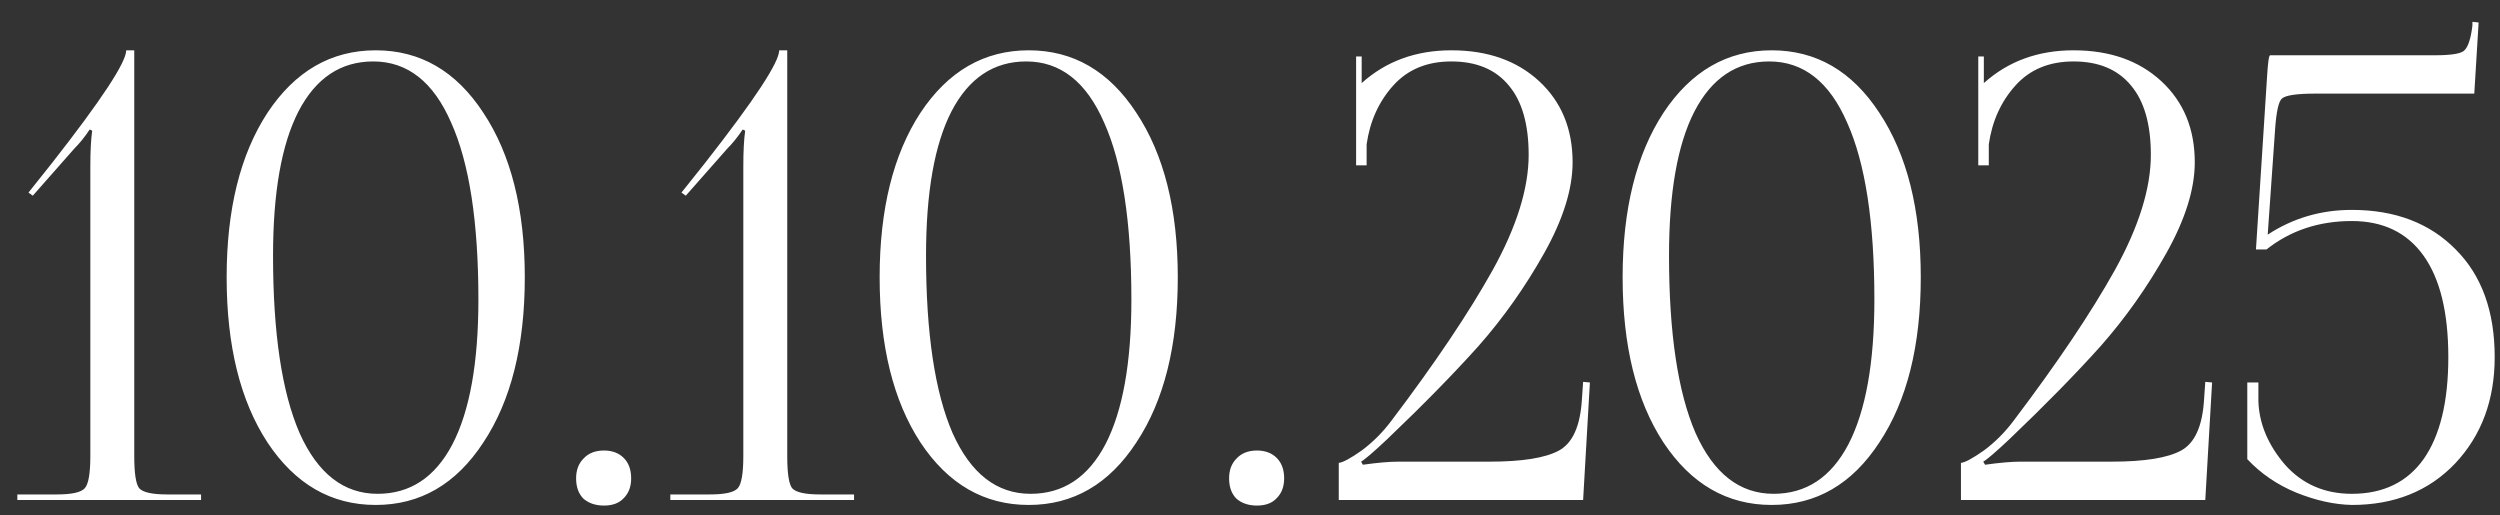 <?xml version="1.0" encoding="UTF-8"?> <svg xmlns="http://www.w3.org/2000/svg" width="97" height="20" viewBox="0 0 97 20" fill="none"><rect x="0" y="0" width="97" height="20" fill="#333333" stroke="none"/><path d="M7.801 19.4H0.673V19.184H2.209C2.785 19.184 3.145 19.104 3.289 18.944C3.433 18.784 3.505 18.368 3.505 17.696V6.464C3.505 5.872 3.529 5.408 3.577 5.072L3.481 5.024C3.289 5.312 3.089 5.56 2.881 5.768L1.273 7.592L1.105 7.472L2.041 6.296C3.945 3.864 4.897 2.416 4.897 1.952H5.209V17.696C5.209 18.368 5.273 18.784 5.401 18.944C5.545 19.104 5.905 19.184 6.481 19.184H7.801V19.4ZM14.482 2.384C13.218 2.384 12.25 3.032 11.578 4.328C10.922 5.608 10.594 7.472 10.594 9.92C10.594 12.928 10.938 15.224 11.626 16.808C12.33 18.376 13.338 19.16 14.65 19.16C15.914 19.16 16.882 18.52 17.554 17.24C18.226 15.944 18.562 14.072 18.562 11.624C18.562 8.616 18.21 6.328 17.506 4.76C16.818 3.176 15.81 2.384 14.482 2.384ZM10.378 4.376C11.45 2.76 12.85 1.952 14.578 1.952C16.306 1.952 17.698 2.76 18.754 4.376C19.826 5.992 20.362 8.12 20.362 10.76C20.362 13.416 19.826 15.552 18.754 17.168C17.698 18.784 16.306 19.592 14.578 19.592C12.85 19.592 11.45 18.784 10.378 17.168C9.322 15.552 8.794 13.416 8.794 10.76C8.794 8.12 9.322 5.992 10.378 4.376ZM23.433 17.48C23.753 17.48 24.009 17.576 24.201 17.768C24.393 17.96 24.489 18.224 24.489 18.56C24.489 18.88 24.393 19.136 24.201 19.328C24.025 19.52 23.769 19.616 23.433 19.616C23.113 19.616 22.849 19.528 22.641 19.352C22.449 19.16 22.353 18.896 22.353 18.56C22.353 18.24 22.449 17.984 22.641 17.792C22.833 17.584 23.097 17.48 23.433 17.48ZM33.137 19.4H26.009V19.184H27.545C28.121 19.184 28.481 19.104 28.625 18.944C28.769 18.784 28.841 18.368 28.841 17.696V6.464C28.841 5.872 28.865 5.408 28.913 5.072L28.817 5.024C28.625 5.312 28.425 5.56 28.217 5.768L26.609 7.592L26.441 7.472L27.377 6.296C29.281 3.864 30.233 2.416 30.233 1.952H30.545V17.696C30.545 18.368 30.609 18.784 30.737 18.944C30.881 19.104 31.241 19.184 31.817 19.184H33.137V19.4ZM39.818 2.384C38.554 2.384 37.586 3.032 36.914 4.328C36.258 5.608 35.93 7.472 35.93 9.92C35.93 12.928 36.274 15.224 36.962 16.808C37.666 18.376 38.674 19.16 39.986 19.16C41.25 19.16 42.218 18.52 42.89 17.24C43.562 15.944 43.898 14.072 43.898 11.624C43.898 8.616 43.546 6.328 42.842 4.76C42.154 3.176 41.146 2.384 39.818 2.384ZM35.714 4.376C36.786 2.76 38.186 1.952 39.914 1.952C41.642 1.952 43.034 2.76 44.09 4.376C45.162 5.992 45.698 8.12 45.698 10.76C45.698 13.416 45.162 15.552 44.09 17.168C43.034 18.784 41.642 19.592 39.914 19.592C38.186 19.592 36.786 18.784 35.714 17.168C34.658 15.552 34.13 13.416 34.13 10.76C34.13 8.12 34.658 5.992 35.714 4.376ZM48.769 17.48C49.089 17.48 49.345 17.576 49.537 17.768C49.729 17.96 49.825 18.224 49.825 18.56C49.825 18.88 49.729 19.136 49.537 19.328C49.361 19.52 49.105 19.616 48.769 19.616C48.449 19.616 48.185 19.528 47.977 19.352C47.785 19.16 47.689 18.896 47.689 18.56C47.689 18.24 47.785 17.984 47.977 17.792C48.169 17.584 48.433 17.48 48.769 17.48ZM61.425 19.4H51.944V17.96C52.105 17.944 52.401 17.784 52.833 17.48C53.264 17.16 53.648 16.776 53.984 16.328C55.681 14.088 56.992 12.136 57.92 10.472C58.849 8.792 59.312 7.304 59.312 6.008C59.312 4.824 59.056 3.928 58.544 3.32C58.032 2.696 57.288 2.384 56.312 2.384C55.368 2.384 54.617 2.696 54.056 3.32C53.496 3.944 53.153 4.704 53.025 5.6V6.416H52.617V2.192H52.833V3.224C53.776 2.376 54.937 1.952 56.312 1.952C57.721 1.952 58.856 2.352 59.721 3.152C60.584 3.952 61.017 5 61.017 6.296C61.017 7.336 60.648 8.512 59.913 9.824C59.176 11.136 58.328 12.336 57.368 13.424C56.408 14.496 55.224 15.704 53.816 17.048C53.288 17.544 52.953 17.832 52.809 17.912L52.88 18.032C53.441 17.952 53.904 17.912 54.273 17.912H57.8C59.065 17.912 59.961 17.768 60.489 17.48C61.017 17.192 61.312 16.536 61.377 15.512L61.425 14.816L61.688 14.84L61.425 19.4ZM68.646 2.384C67.382 2.384 66.414 3.032 65.742 4.328C65.086 5.608 64.758 7.472 64.758 9.92C64.758 12.928 65.102 15.224 65.79 16.808C66.494 18.376 67.502 19.16 68.814 19.16C70.078 19.16 71.046 18.52 71.718 17.24C72.39 15.944 72.726 14.072 72.726 11.624C72.726 8.616 72.374 6.328 71.67 4.76C70.982 3.176 69.974 2.384 68.646 2.384ZM64.542 4.376C65.614 2.76 67.014 1.952 68.742 1.952C70.47 1.952 71.862 2.76 72.918 4.376C73.99 5.992 74.526 8.12 74.526 10.76C74.526 13.416 73.99 15.552 72.918 17.168C71.862 18.784 70.47 19.592 68.742 19.592C67.014 19.592 65.614 18.784 64.542 17.168C63.486 15.552 62.958 13.416 62.958 10.76C62.958 8.12 63.486 5.992 64.542 4.376ZM85.565 19.4H76.085V17.96C76.245 17.944 76.541 17.784 76.973 17.48C77.405 17.16 77.789 16.776 78.125 16.328C79.821 14.088 81.133 12.136 82.061 10.472C82.989 8.792 83.453 7.304 83.453 6.008C83.453 4.824 83.197 3.928 82.685 3.32C82.173 2.696 81.429 2.384 80.453 2.384C79.509 2.384 78.757 2.696 78.197 3.32C77.637 3.944 77.293 4.704 77.165 5.6V6.416H76.757V2.192H76.973V3.224C77.917 2.376 79.077 1.952 80.453 1.952C81.861 1.952 82.997 2.352 83.861 3.152C84.725 3.952 85.157 5 85.157 6.296C85.157 7.336 84.789 8.512 84.053 9.824C83.317 11.136 82.469 12.336 81.509 13.424C80.549 14.496 79.365 15.704 77.957 17.048C77.429 17.544 77.093 17.832 76.949 17.912L77.021 18.032C77.581 17.952 78.045 17.912 78.413 17.912H81.941C83.205 17.912 84.101 17.768 84.629 17.48C85.157 17.192 85.453 16.536 85.517 15.512L85.565 14.816L85.829 14.84L85.565 19.4ZM88.082 2.144H94.49C95.082 2.144 95.451 2.088 95.594 1.976C95.754 1.848 95.867 1.52 95.93 0.992V0.848L96.171 0.872L96.002 3.632H89.835C89.115 3.632 88.683 3.696 88.538 3.824C88.41 3.936 88.323 4.328 88.275 5L87.987 9.104C88.963 8.464 90.05 8.144 91.251 8.144C92.93 8.144 94.275 8.656 95.282 9.68C96.29 10.688 96.794 12.08 96.794 13.856C96.794 15.52 96.282 16.896 95.258 17.984C94.234 19.056 92.898 19.592 91.251 19.592C90.562 19.576 89.843 19.416 89.091 19.112C88.355 18.808 87.722 18.376 87.195 17.816V14.84H87.626V15.584C87.659 16.448 88.002 17.264 88.659 18.032C89.331 18.784 90.195 19.16 91.251 19.16C92.466 19.16 93.394 18.712 94.034 17.816C94.674 16.904 94.995 15.584 94.995 13.856C94.995 12.128 94.674 10.816 94.034 9.92C93.394 9.024 92.466 8.576 91.251 8.576C89.971 8.576 88.867 8.944 87.939 9.68H87.531L87.963 2.96C87.995 2.416 88.034 2.144 88.082 2.144Z" fill="white"></path></svg> 